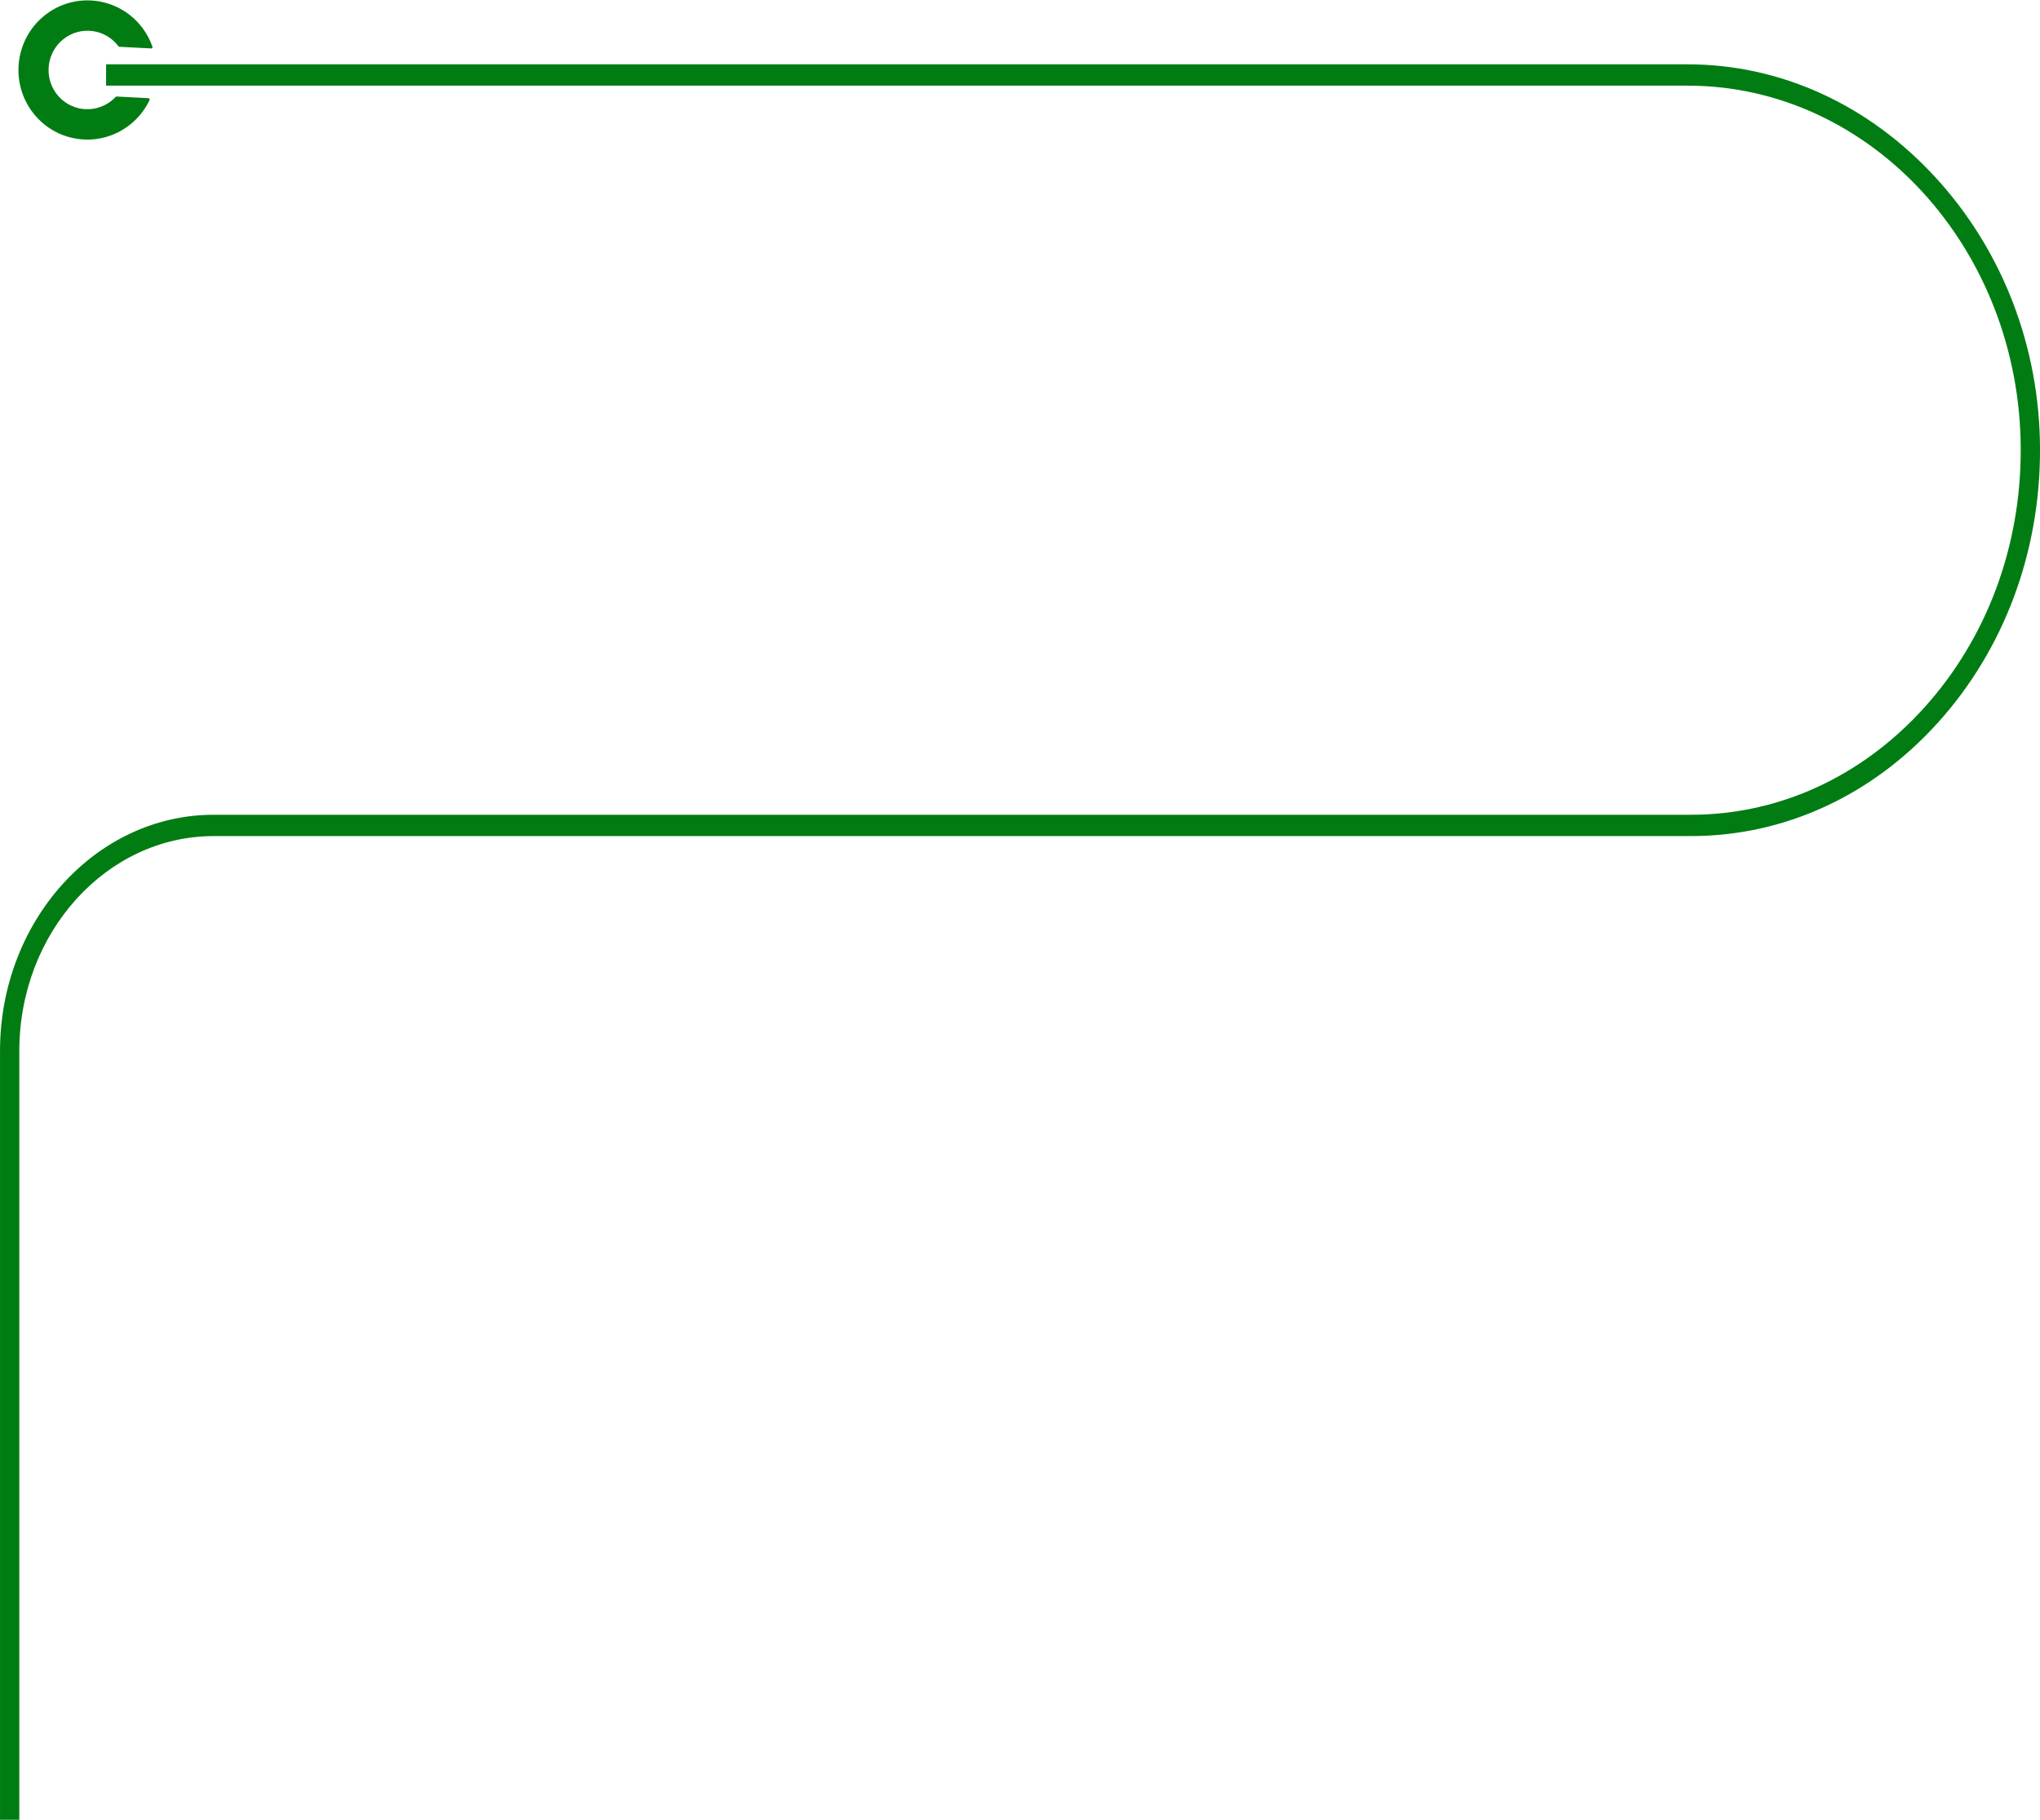 <?xml version="1.0" encoding="UTF-8"?> <svg xmlns="http://www.w3.org/2000/svg" width="222" height="198" viewBox="0 0 222 198" fill="none"><path fill-rule="evenodd" clip-rule="evenodd" d="M3.668 12.373C0.955 8.971 1.642 3.973 5.172 1.438C8.485 -0.94 13.099 -0.207 15.528 3.077C15.991 3.702 16.343 4.377 16.589 5.077C16.623 5.174 16.547 5.276 16.445 5.271L12.995 5.092C12.953 5.09 12.913 5.068 12.887 5.033C11.466 3.137 8.779 2.779 6.913 4.247C5.114 5.662 4.753 8.292 6.102 10.144C7.501 12.066 10.184 12.453 12.064 11.016C12.252 10.872 12.425 10.715 12.583 10.547C12.612 10.517 12.653 10.499 12.695 10.502L16.154 10.681C16.256 10.686 16.321 10.795 16.276 10.888C15.789 11.913 15.066 12.842 14.12 13.587C10.89 16.125 6.232 15.587 3.668 12.373ZM0.002 198V114.356C0.002 100.181 10.435 88.649 23.259 88.649H184.019C193.607 88.649 202.627 84.504 209.417 76.978C216.206 69.453 219.93 59.471 219.903 48.872C219.848 27.063 203.59 9.32 183.661 9.32H11.546V7H183.661C193.758 7 203.331 11.365 210.618 19.291C217.931 27.245 221.974 37.748 222.002 48.865C222.03 60.085 218.088 70.651 210.902 78.616C203.716 86.582 194.169 90.969 184.019 90.969H23.259C11.593 90.969 2.101 101.46 2.101 114.355V198H0.002Z" fill="#017C13"></path></svg> 